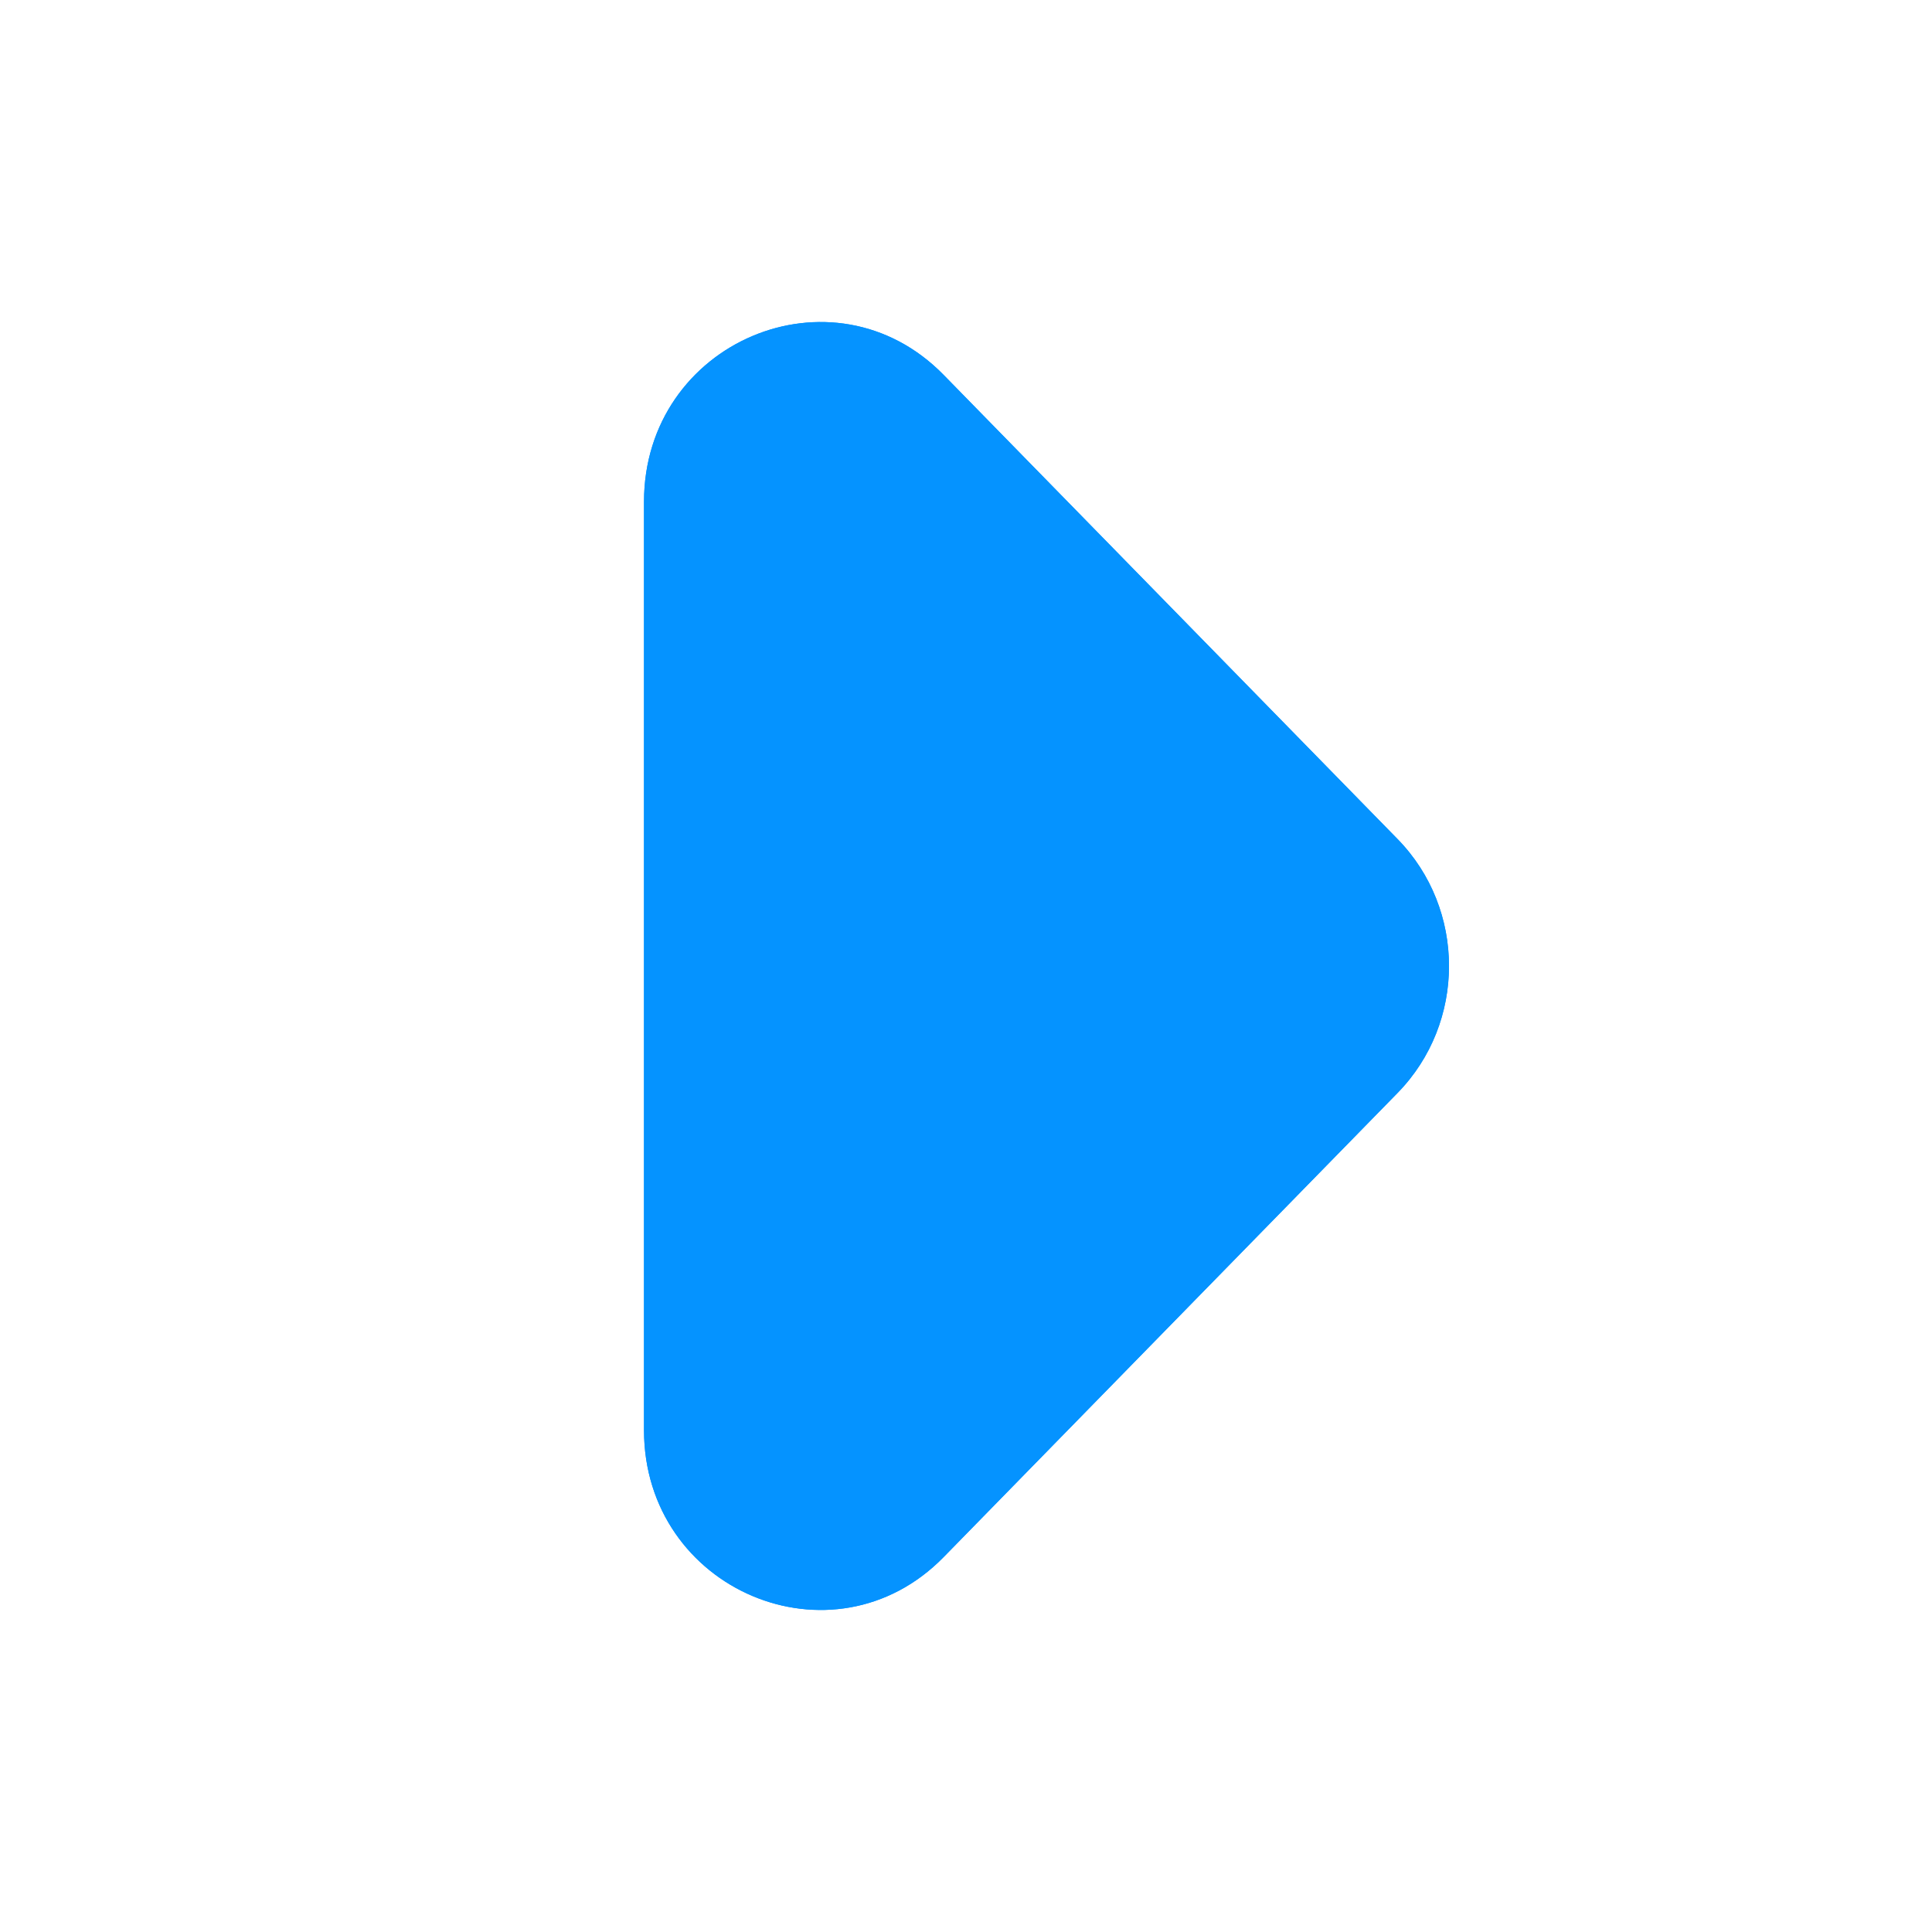 <svg width="24" height="24" viewBox="0 0 24 24" fill="none" xmlns="http://www.w3.org/2000/svg">
<path d="M8 6.234V17.766C8 19.752 10.349 20.747 11.723 19.342L17.361 13.577C18.213 12.706 18.213 11.294 17.361 10.423L11.723 4.658C10.349 3.253 8 4.248 8 6.234Z" fill="#0593FF"/>
<path fill-rule="evenodd" clip-rule="evenodd" d="M10.293 6.056L15.931 11.822C15.973 11.864 16 11.924 16 12C16 12.076 15.973 12.136 15.931 12.178L10.293 17.944C10.263 17.974 10.243 17.986 10.234 17.991C10.225 17.996 10.219 17.998 10.213 17.999C10.199 18.001 10.168 18.002 10.126 17.984C10.085 17.966 10.053 17.939 10.035 17.913C10.023 17.895 10 17.855 10 17.766V6.234C10 6.145 10.023 6.105 10.035 6.087C10.053 6.061 10.085 6.033 10.126 6.016C10.168 5.998 10.199 5.999 10.213 6.001C10.219 6.002 10.225 6.004 10.234 6.009C10.243 6.014 10.263 6.026 10.293 6.056ZM8 17.766V6.234C8 4.248 10.349 3.253 11.723 4.658L17.361 10.423C18.213 11.294 18.213 12.706 17.361 13.577L11.723 19.342C10.349 20.747 8 19.752 8 17.766Z" fill="#0593FF"/>
</svg>
